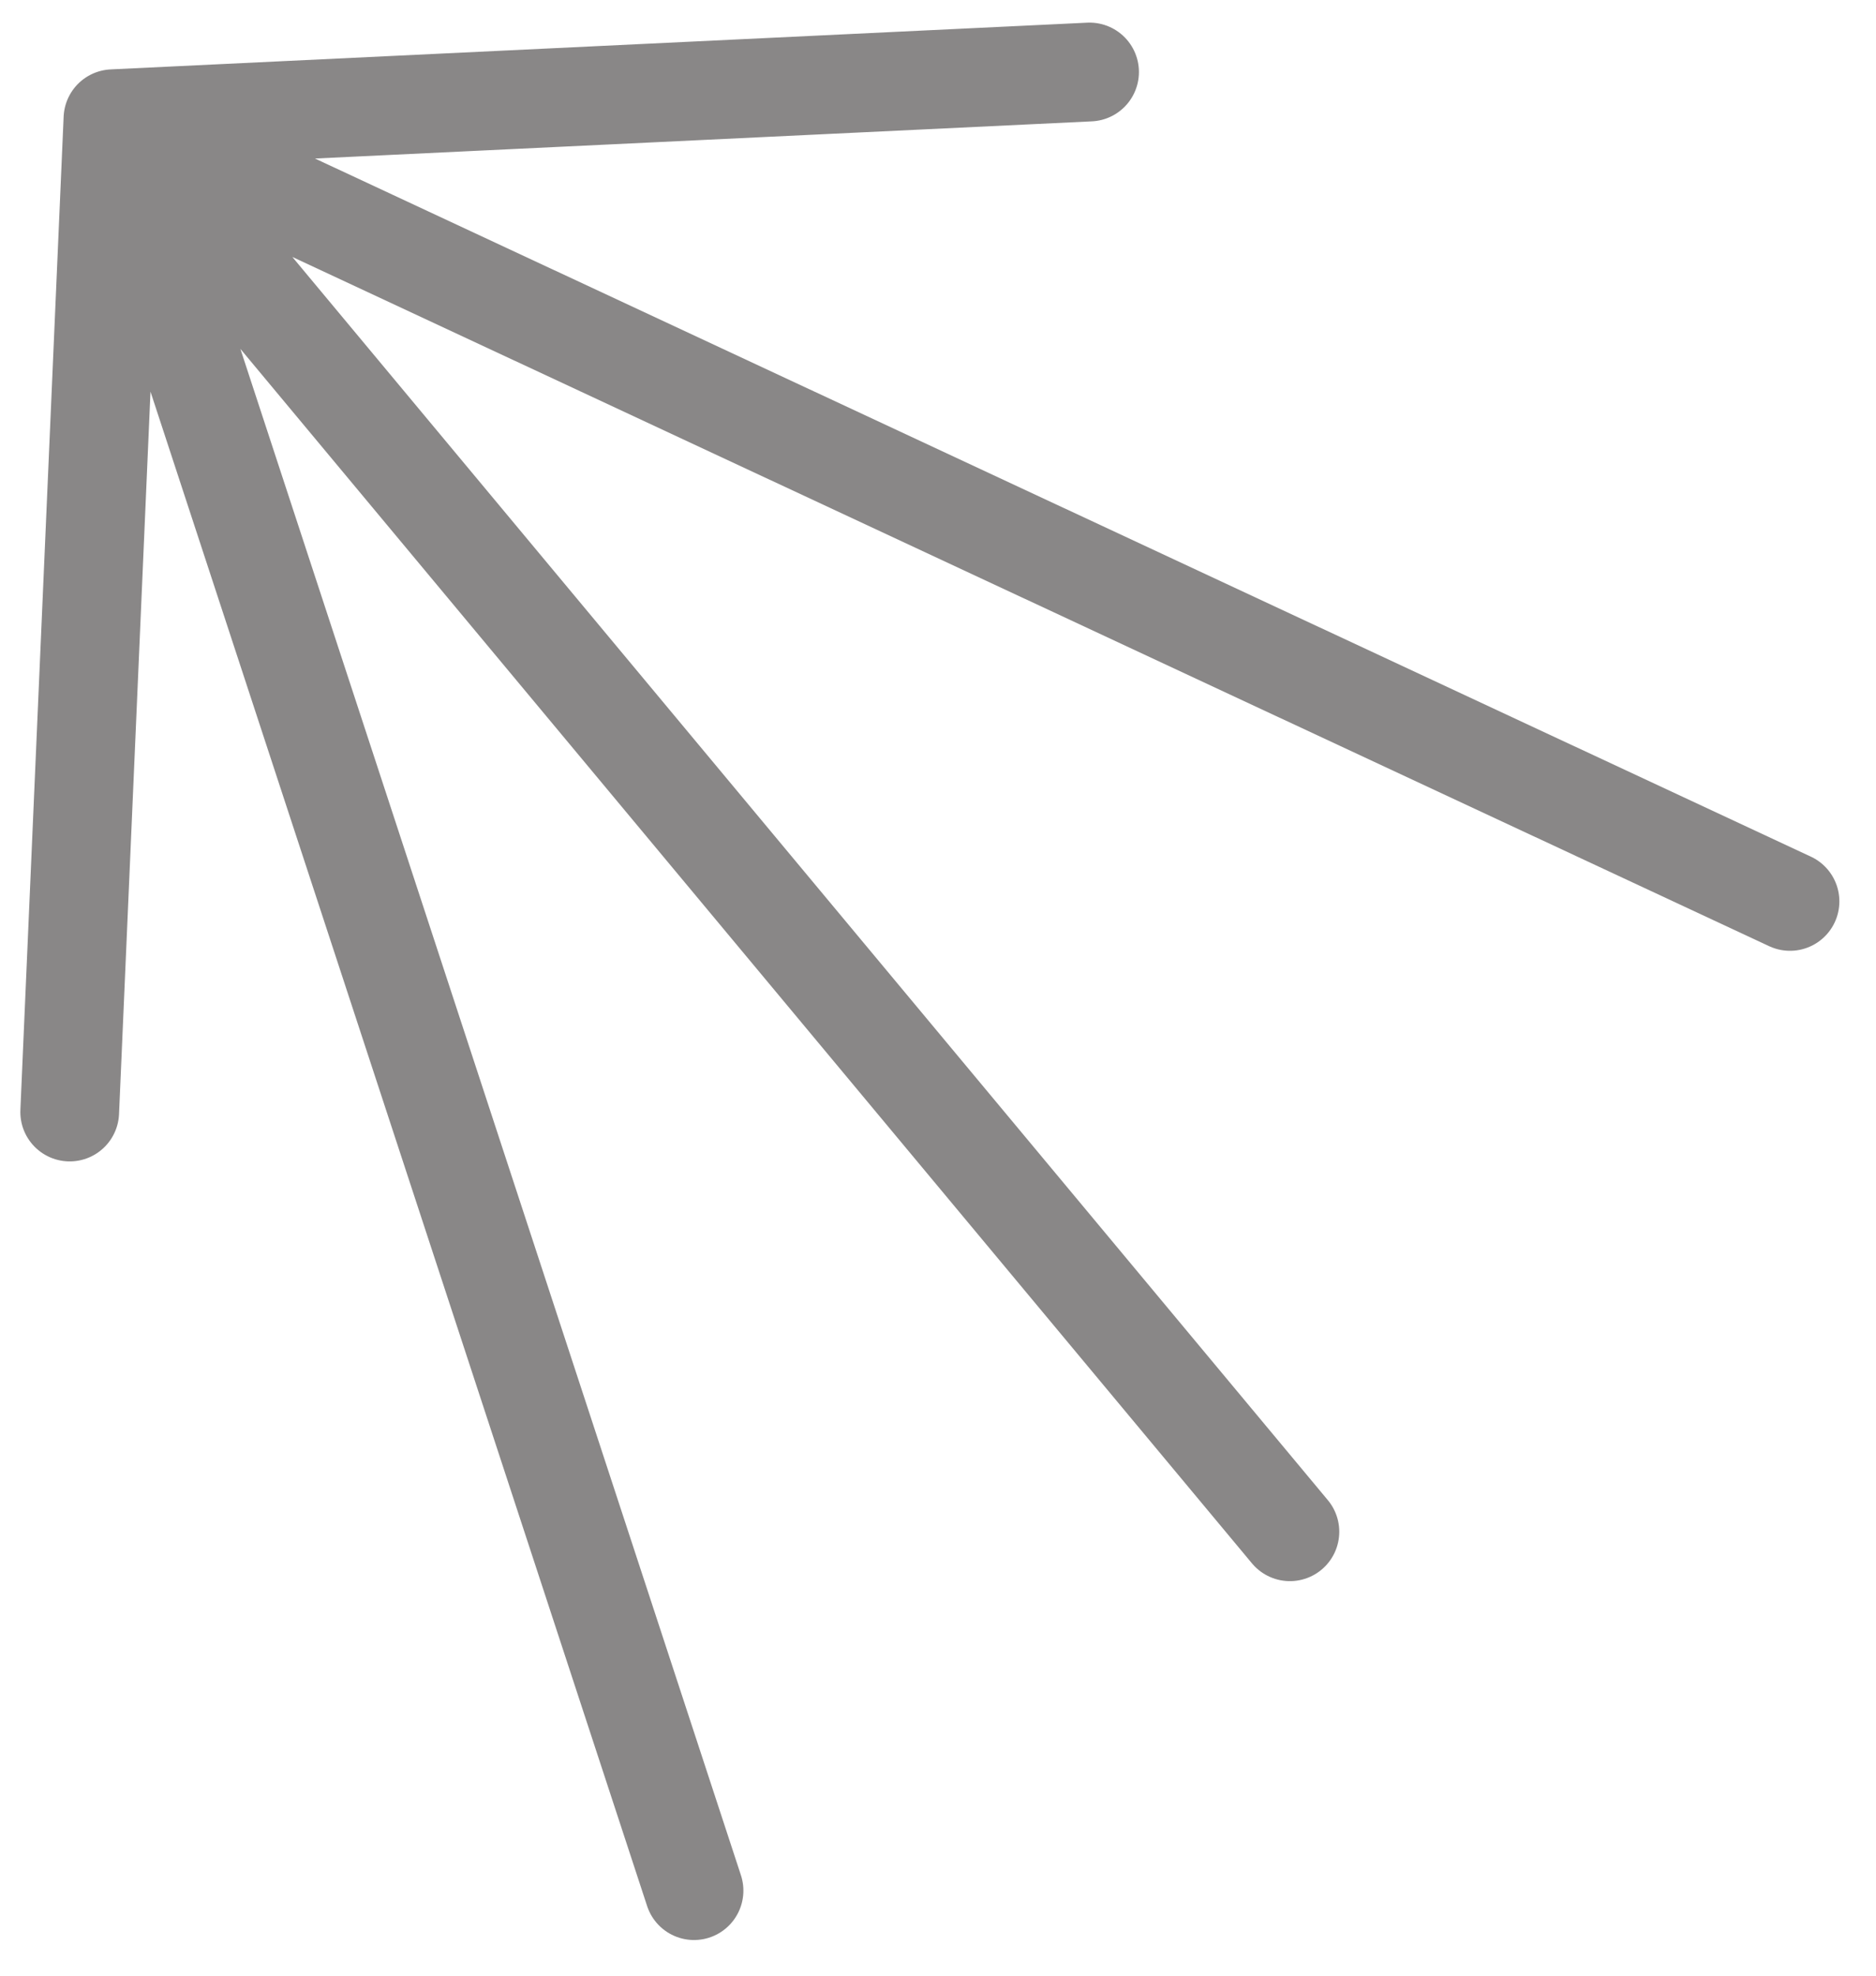 <svg width="19" height="20" viewBox="0 0 19 20" fill="none" xmlns="http://www.w3.org/2000/svg">
<path d="M11.035 0.729L1.144 1.202M1.144 1.202L18.129 9.125M1.144 1.202L13.064 15.506M1.144 1.202L7.029 19.139M1.144 1.202L0.706 11.257" stroke="#898787" stroke-linecap="round"/>
</svg>
